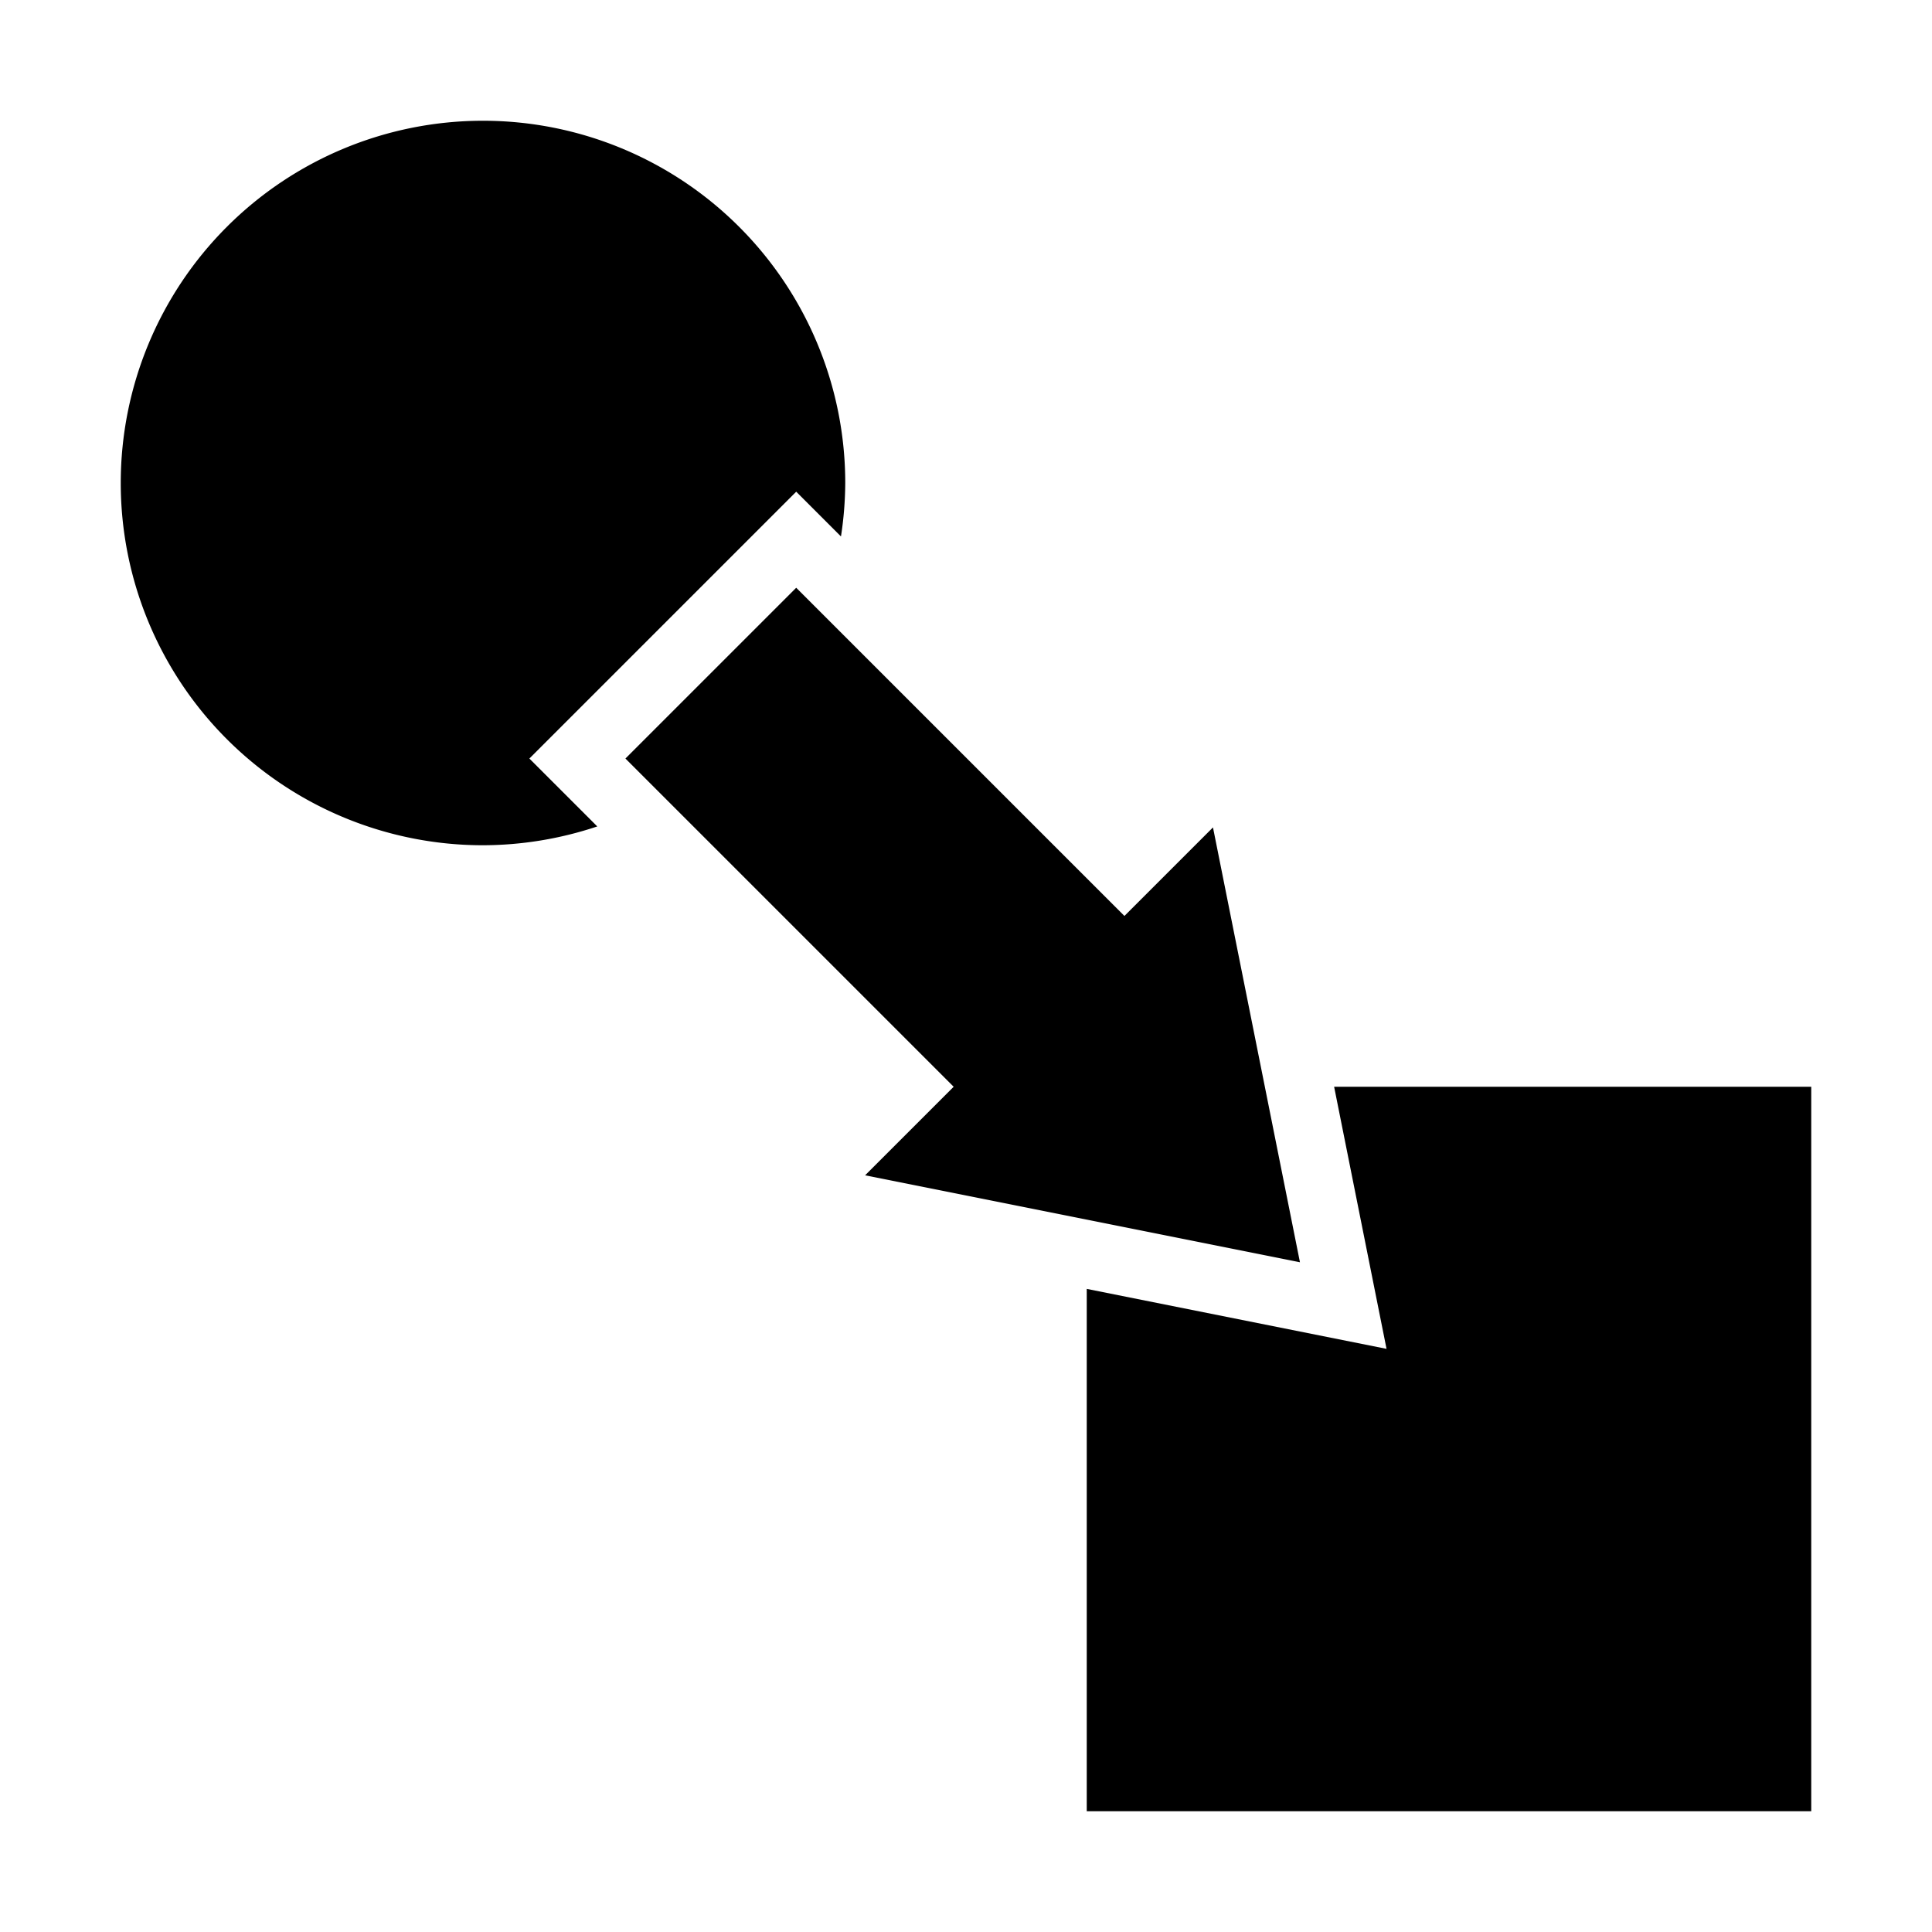 <?xml version="1.0" encoding="utf-8"?><!-- Скачано с сайта svg4.ru / Downloaded from svg4.ru -->
<svg width="800px" height="800px" viewBox="0 0 512 512" xmlns="http://www.w3.org/2000/svg"><path fill="#000000" d="M128 32a96 96 0 0 0-96 96 96 96 0 0 0 96 96 96 96 0 0 0 30.285-4.986L140.29 201.02l64.353-64.352 6.363-6.363 11.86 11.86A96 96 0 0 0 224 128a96 96 0 0 0-96-96zm83.006 123.76l-45.26 45.26L252.73 288l-23.468 23.467 115.24 23.047-23.05-115.24-23.466 23.466-86.98-86.98zM353.556 288l13.89 69.46L288 341.57V480h192V288H353.555z"/></svg>